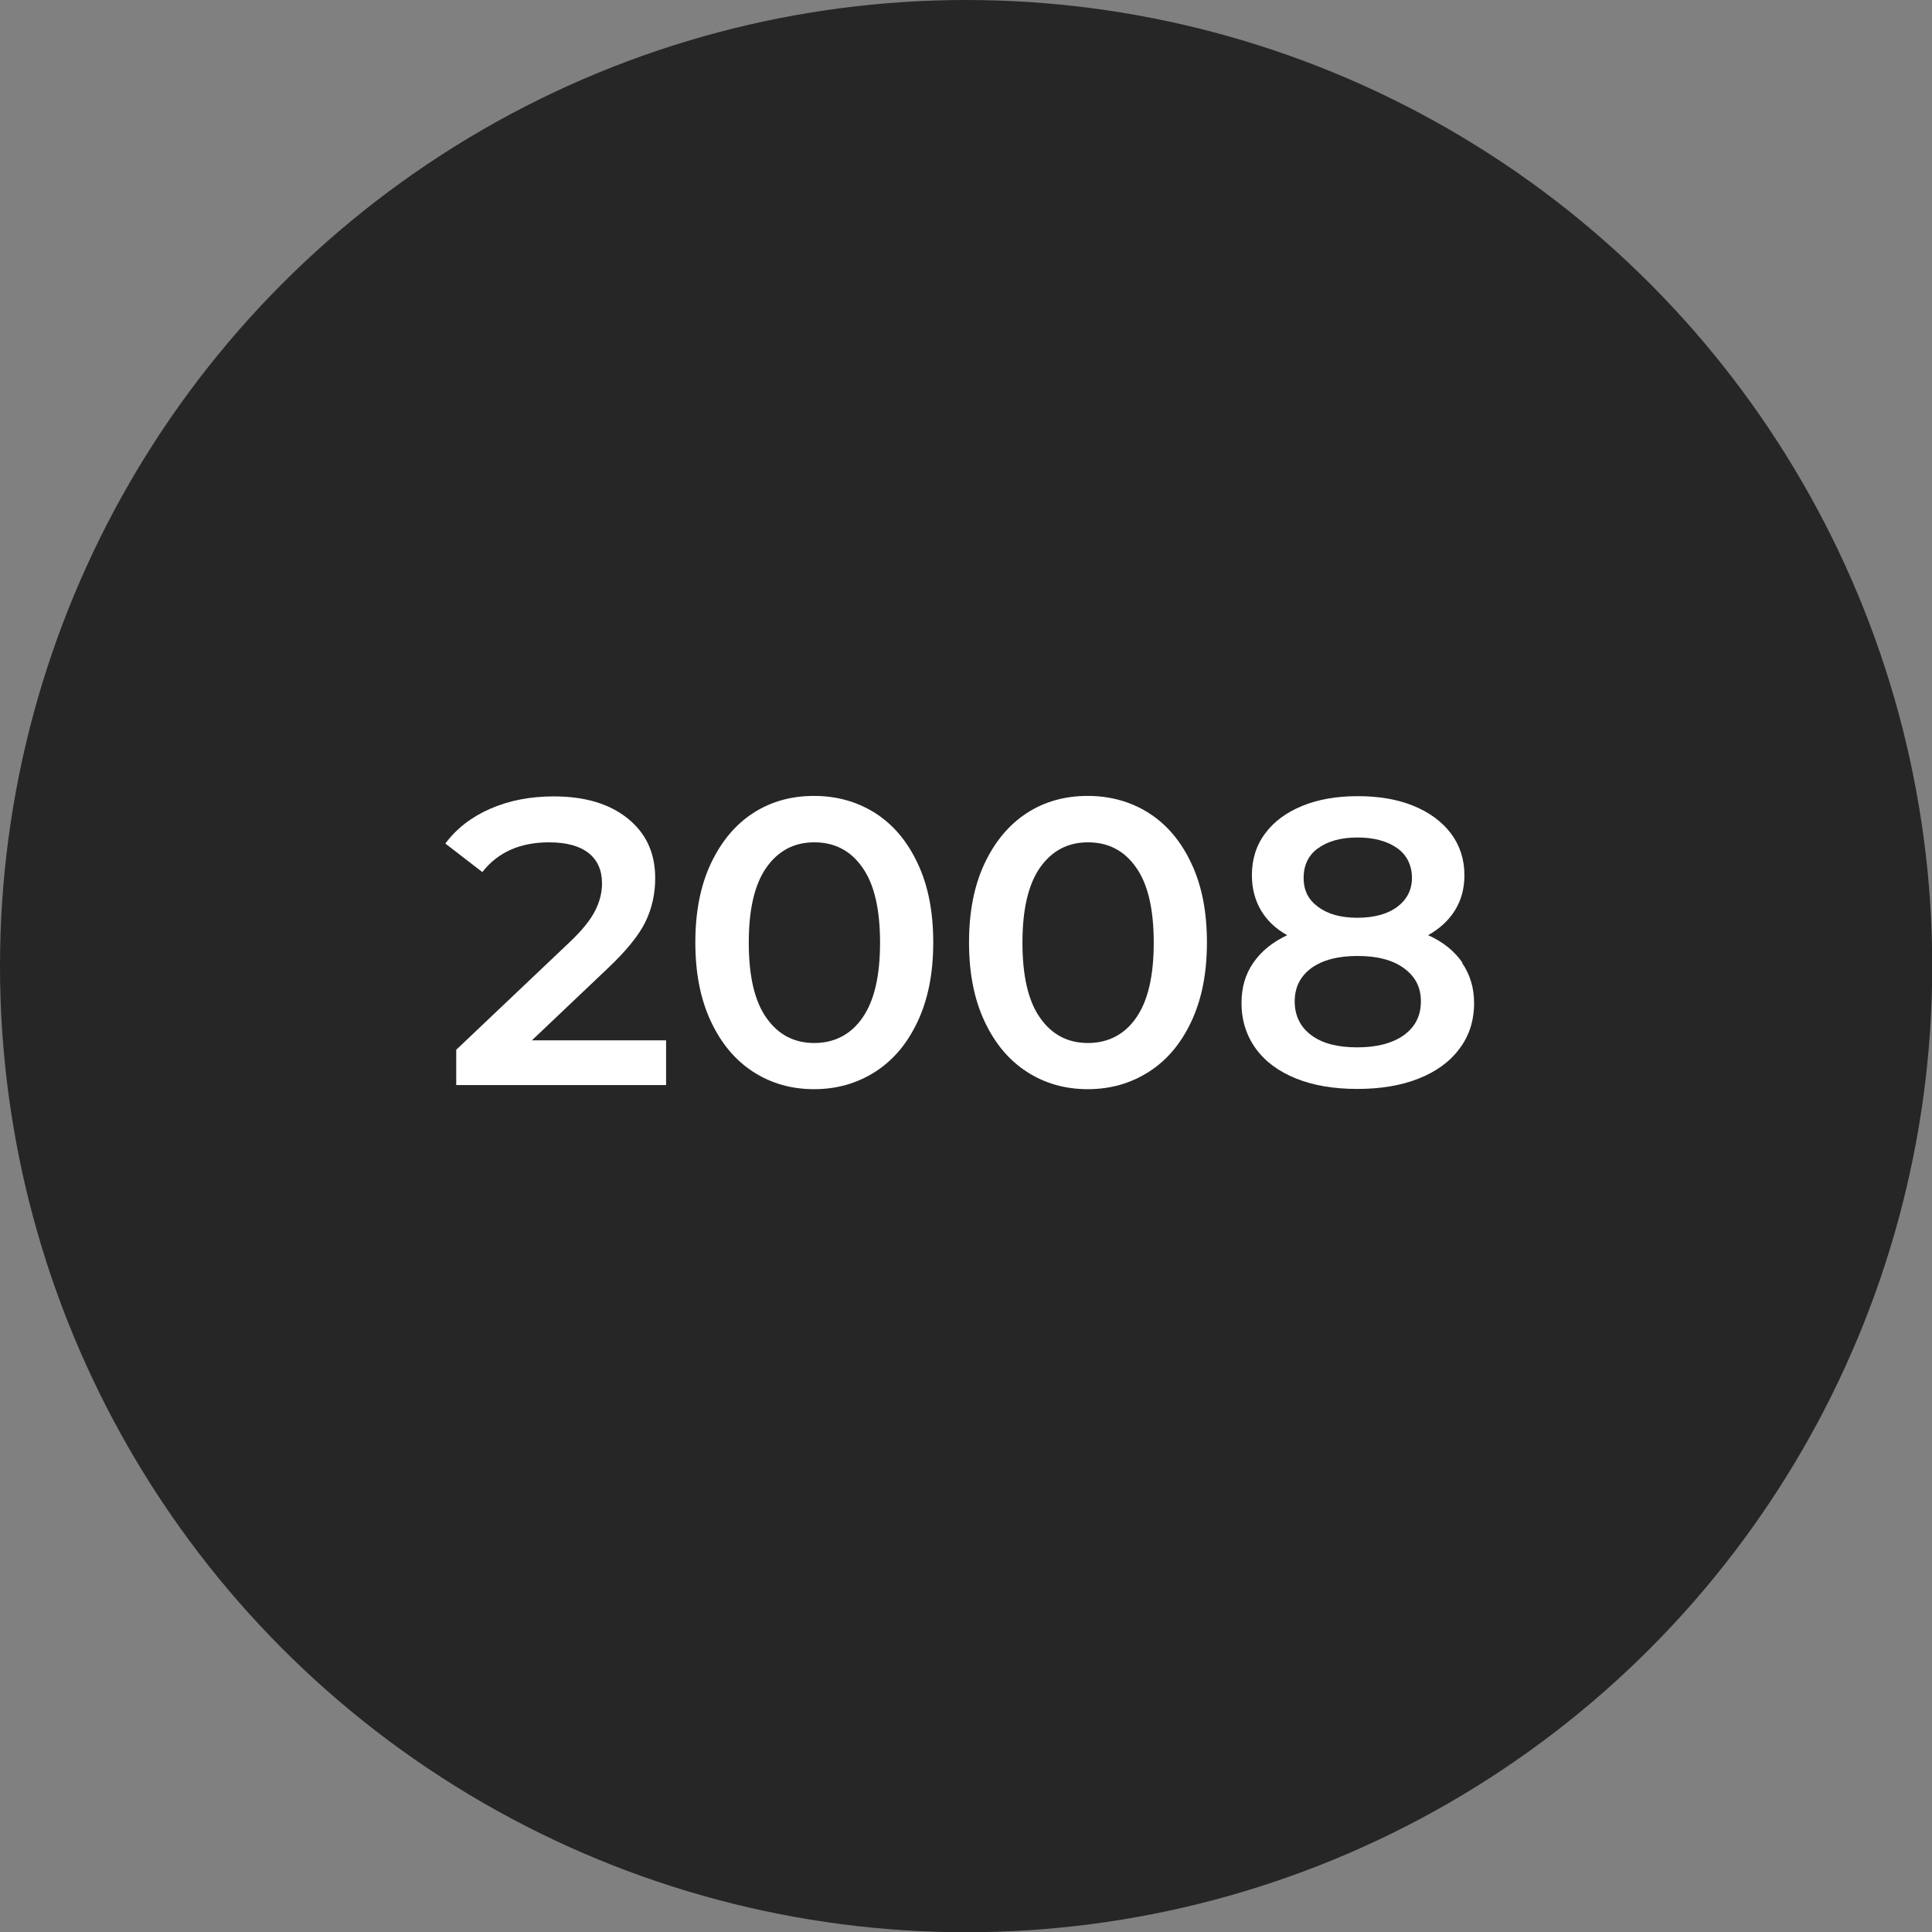 <?xml version="1.0" encoding="UTF-8"?> <svg xmlns="http://www.w3.org/2000/svg" id="Calque_2" viewBox="0 0 79.91 79.91"><rect x="0" y="0" width="79.91" height="79.91" fill="#808080" stroke="none"/><defs><style>.cls-1{fill:#fff;}.cls-2{fill:#262626;}</style></defs><g id="Calque_1-2"><g><circle class="cls-2" cx="39.96" cy="39.96" r="39.96"></circle><g><path class="cls-1" d="m27.55,43.03v1.85h-8.68v-1.46l4.68-4.44c.53-.5.88-.94,1.07-1.32.19-.38.28-.75.28-1.12,0-.55-.19-.97-.56-1.26s-.91-.44-1.63-.44c-1.2,0-2.12.41-2.76,1.23l-1.53-1.18c.46-.62,1.08-1.1,1.86-1.44.78-.34,1.65-.51,2.62-.51,1.28,0,2.3.3,3.06.91.76.61,1.14,1.43,1.14,2.47,0,.64-.13,1.24-.4,1.8-.27.56-.79,1.2-1.55,1.92l-3.15,2.99h5.55Z"></path><path class="cls-1" d="m31.15,44.33c-.74-.48-1.32-1.17-1.75-2.09s-.64-2-.64-3.26.21-2.34.64-3.26c.43-.91,1.01-1.61,1.75-2.09s1.58-.71,2.52-.71,1.79.24,2.53.71c.75.48,1.33,1.17,1.76,2.09.43.91.64,2,.64,3.26s-.21,2.34-.64,3.26-1.01,1.61-1.76,2.09c-.75.48-1.59.72-2.53.72s-1.78-.24-2.52-.72Zm4.52-2.23c.49-.7.73-1.73.73-3.11s-.24-2.42-.73-3.11c-.49-.7-1.15-1.04-1.99-1.04s-1.49.35-1.98,1.04c-.49.7-.73,1.73-.73,3.11s.24,2.42.73,3.11c.49.7,1.15,1.04,1.98,1.04s1.51-.35,1.99-1.04Z"></path><path class="cls-1" d="m42.47,44.33c-.74-.48-1.32-1.17-1.75-2.09s-.64-2-.64-3.26.21-2.34.64-3.26c.43-.91,1.01-1.61,1.75-2.09s1.58-.71,2.52-.71,1.79.24,2.53.71c.75.48,1.33,1.17,1.76,2.09.43.91.64,2,.64,3.26s-.21,2.34-.64,3.26-1.01,1.61-1.76,2.09c-.75.48-1.59.72-2.53.72s-1.78-.24-2.52-.72Zm4.52-2.23c.49-.7.73-1.73.73-3.11s-.24-2.42-.73-3.11c-.49-.7-1.15-1.04-1.99-1.04s-1.49.35-1.98,1.04c-.49.7-.73,1.73-.73,3.11s.24,2.42.73,3.11c.49.7,1.15,1.04,1.98,1.04s1.51-.35,1.99-1.04Z"></path><path class="cls-1" d="m60.47,39.82c.33.48.5,1.03.5,1.67,0,.72-.2,1.35-.6,1.88-.4.54-.96.95-1.69,1.24-.73.29-1.58.43-2.54.43s-1.81-.14-2.53-.43c-.72-.29-1.28-.7-1.67-1.24-.39-.54-.59-1.17-.59-1.88,0-.64.16-1.2.49-1.67.33-.48.79-.85,1.4-1.14-.47-.26-.83-.6-1.08-1.02-.25-.42-.38-.91-.38-1.46,0-.66.18-1.24.55-1.73.36-.49.88-.87,1.54-1.14.66-.27,1.42-.4,2.29-.4s1.64.13,2.3.4c.66.27,1.18.65,1.55,1.14.37.49.56,1.07.56,1.73,0,.55-.13,1.03-.39,1.45-.26.42-.63.76-1.11,1.03.62.28,1.09.66,1.42,1.14Zm-2.41,3c.47-.34.71-.8.71-1.4s-.24-1.04-.71-1.38-1.11-.5-1.92-.5-1.44.17-1.9.5c-.46.34-.69.8-.69,1.38s.23,1.06.69,1.4c.46.34,1.09.5,1.9.5s1.45-.17,1.92-.5Zm-3.54-7.74c-.4.29-.6.7-.6,1.23s.2.91.6,1.2c.4.3.94.45,1.62.45s1.25-.15,1.65-.45.61-.7.61-1.2-.2-.94-.61-1.23c-.41-.29-.96-.44-1.64-.44s-1.23.15-1.62.44Z"></path></g></g></g></svg> 